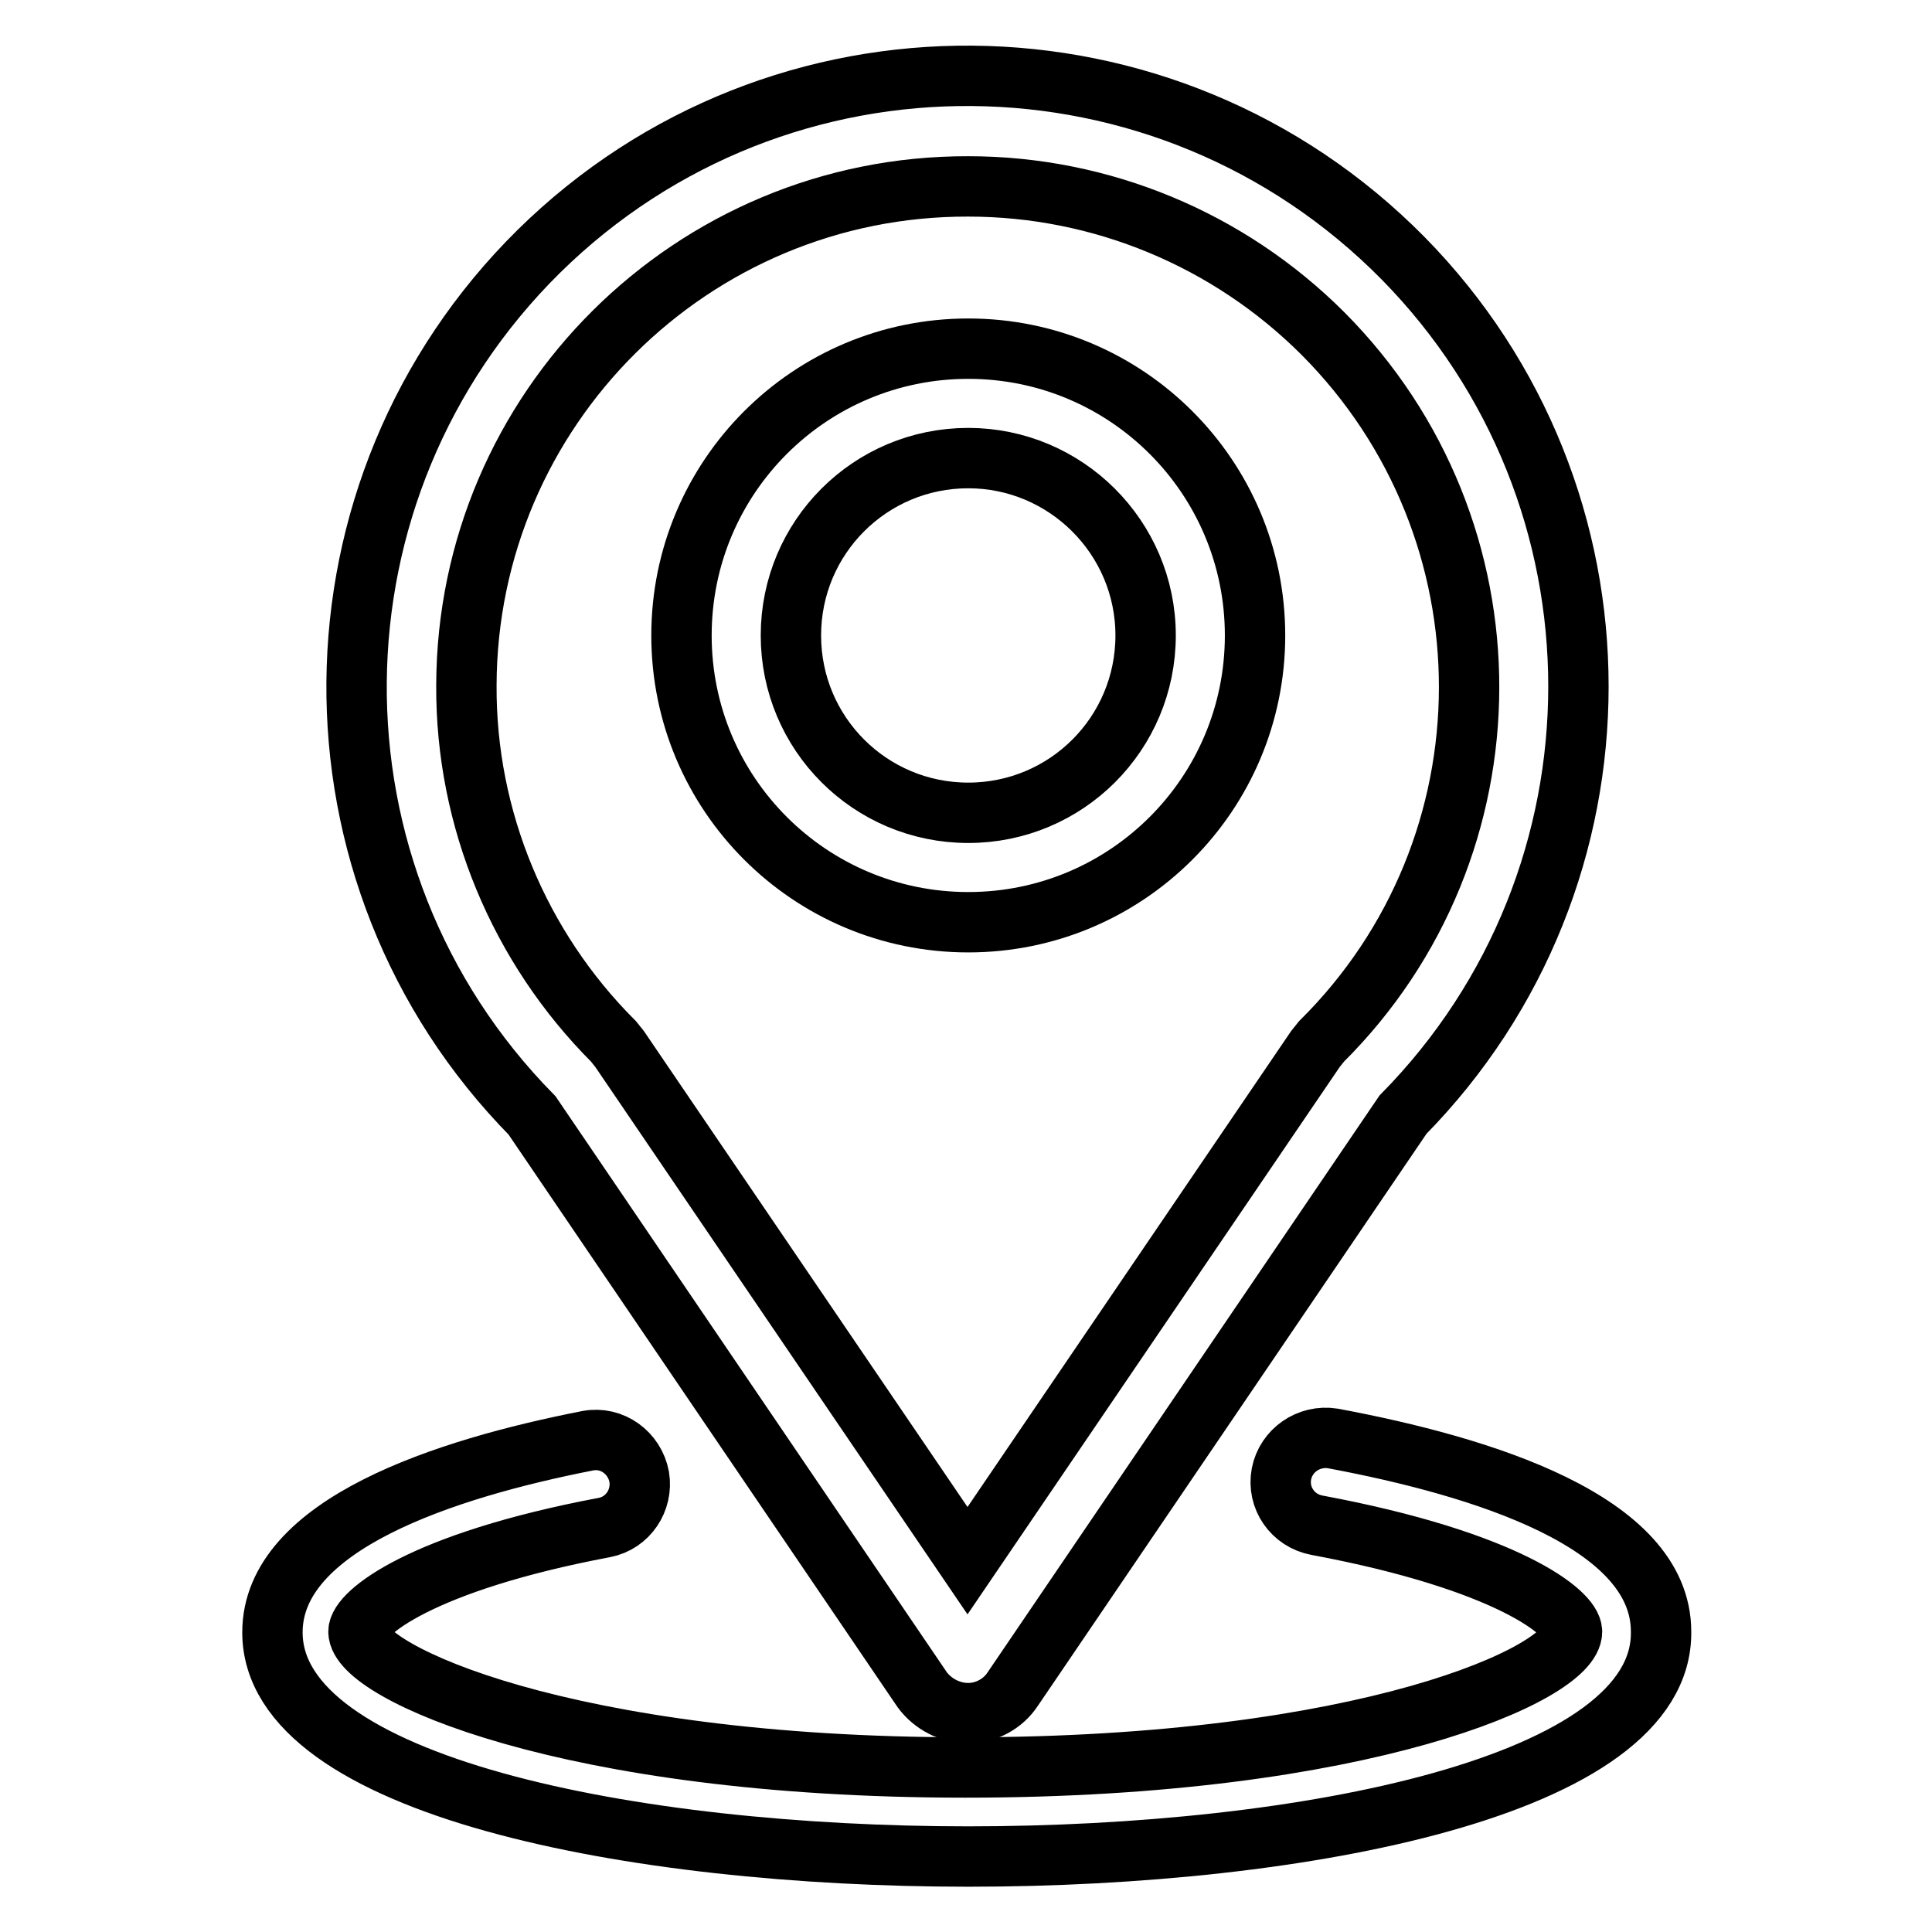 <?xml version="1.0" encoding="utf-8"?>
<!-- Svg Vector Icons : http://www.onlinewebfonts.com/icon -->
<!DOCTYPE svg PUBLIC "-//W3C//DTD SVG 1.1//EN" "http://www.w3.org/Graphics/SVG/1.1/DTD/svg11.dtd">
<svg version="1.1" xmlns="http://www.w3.org/2000/svg" xmlns:xlink="http://www.w3.org/1999/xlink" x="0px" y="0px" viewBox="0 0 256 256" enable-background="new 0 0 256 256" xml:space="preserve">
<g> <path stroke-width="8" fill-opacity="0" stroke="#000000"  d="M128.3,246c-44.4,0-92.2-9.3-92.2-29.7c0-14.3,22.9-21.7,41.8-25.4c3.2-0.6,6.2,1.6,6.8,4.8 c0.5,3.1-1.5,6.1-4.6,6.7c-24.4,4.6-32.6,11.4-32.6,13.8c0,5.3,27.4,18,80.4,18s80.4-12.5,80.4-18c0-2.5-8.6-9.4-33.8-14.1 c-3.2-0.6-5.3-3.6-4.7-6.8c0.6-3.1,3.6-5.2,6.8-4.7c19.8,3.7,43.5,11,43.5,25.6C220.4,236.7,172.7,246,128.3,246L128.3,246z"/> <path stroke-width="8" fill-opacity="0" stroke="#000000"  d="M128.3,227c-2.4,0-4.7-1.2-6.1-3.1l-51.7-76.1c-31.4-31.9-30.9-83.1,0.9-114.5 c31.9-31.4,83.1-30.9,114.5,0.9c31,31.5,31,82,0,113.5l-51.7,76.1C132.9,225.8,130.6,227,128.3,227z M128.3,24.7 c-36.6-0.1-66.4,29.5-66.5,66.1c-0.1,17.7,7,34.7,19.5,47.2l0.8,1l46.1,67.8l46.1-67.8l0.8-1c26-25.8,26.1-67.8,0.2-93.8 C162.8,31.7,145.9,24.7,128.3,24.7z"/> <path stroke-width="8" fill-opacity="0" stroke="#000000"  d="M128.3,122.2c-21,0-38-17-38-38c0-21,17-38,38-38c21,0,38,17,38,38C166.3,105.2,149.3,122.2,128.3,122.2 L128.3,122.2z M128.3,60.7c-13,0-23.5,10.5-23.5,23.5c0,13,10.5,23.5,23.5,23.5c13,0,23.5-10.5,23.5-23.5l0,0 C151.8,71.2,141.2,60.7,128.3,60.7L128.3,60.7L128.3,60.7z"/></g>
</svg>